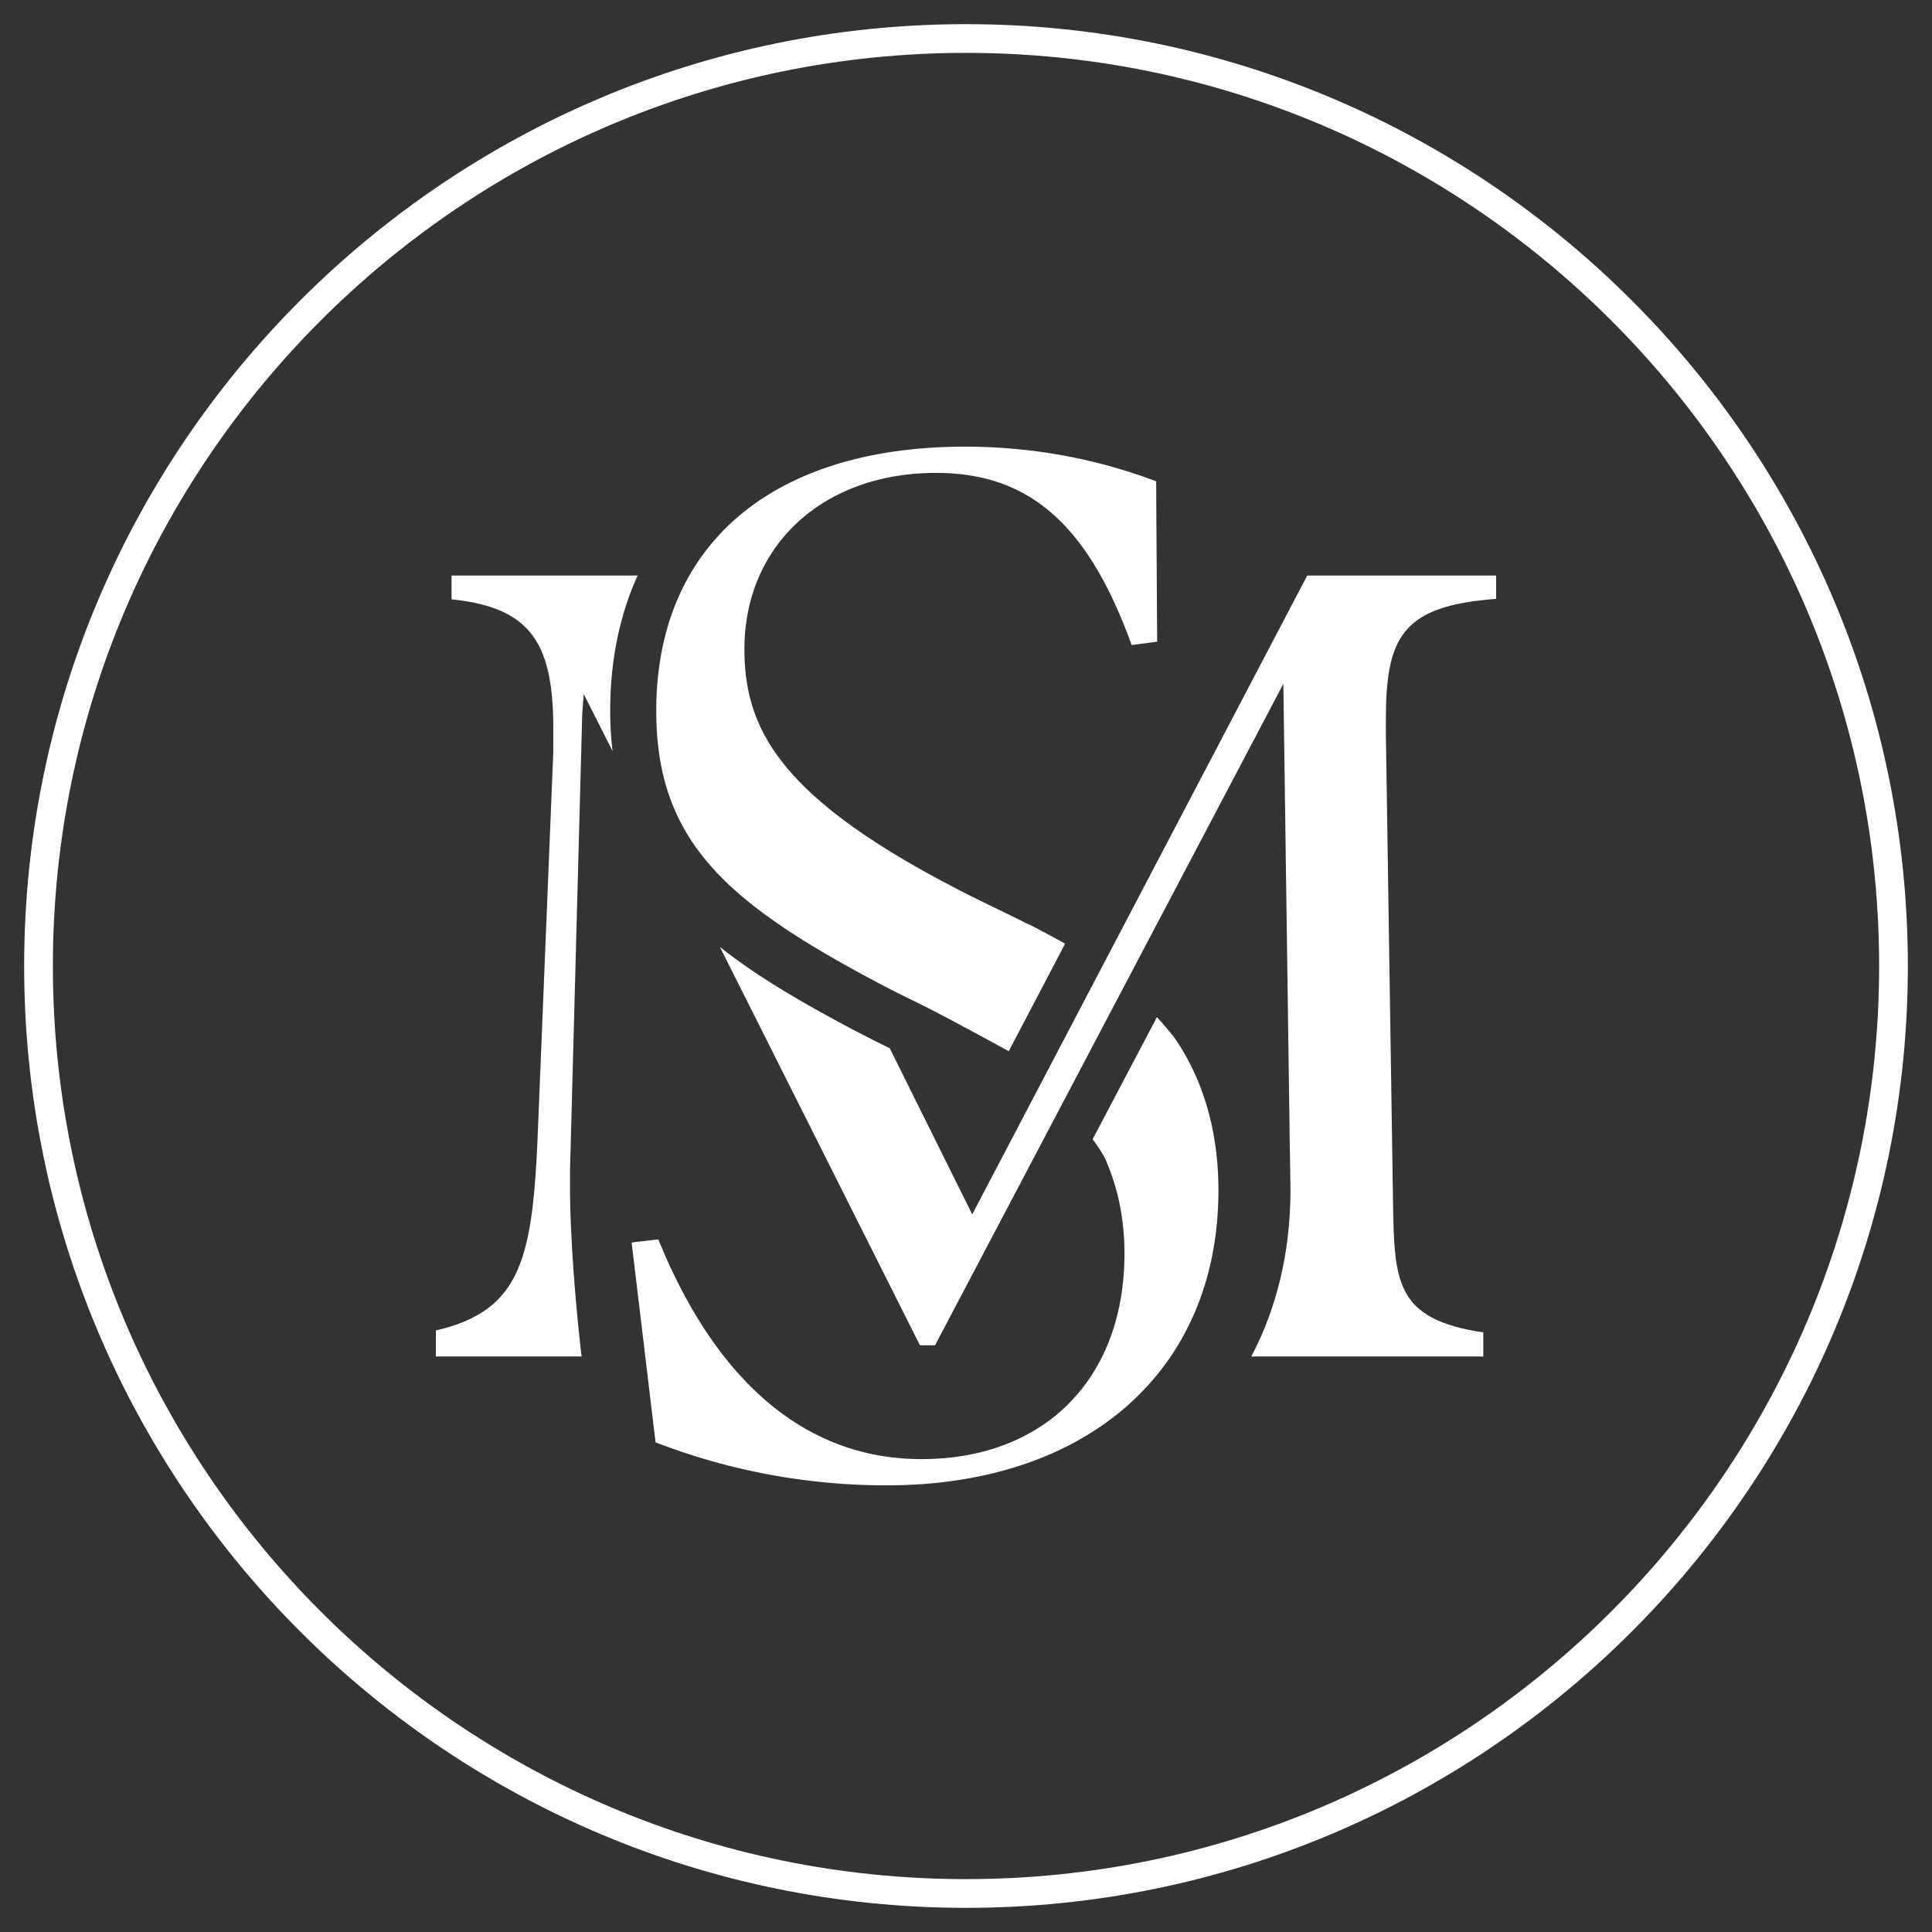 <svg xmlns="http://www.w3.org/2000/svg" xml:space="preserve" width="400" height="400" style="fill-rule:evenodd;clip-rule:evenodd;stroke-linejoin:round;stroke-miterlimit:2">
  <rect width="100%" height="100%" fill="#333333" stroke="none"/>
  <path d="M200.003 10.946c-104.248 0-189.056 84.81-189.056 189.056 0 104.242 84.808 189.05 189.056 189.05 104.242 0 189.05-84.808 189.05-189.05 0-104.246-84.808-189.056-189.05-189.056m0 384.054C92.475 395 5.001 307.52 5.001 200.002 5.001 92.476 92.475 5 200.003 5c107.516 0 194.998 87.476 194.998 195.002C395.001 307.52 307.519 395 200.003 395" style="fill:#fff;fill-rule:nonzero"/>
  <path d="M182.316 203.77c2.844 1.492 5.74 2.912 8.54 4.29 3.384 1.66 11.882 6.22 17.99 9.588l11.678-22.27c-3.958-2.19-7.516-4.016-7.516-4.016l-.012.046a458.615 458.615 0 0 0-6.226-3.072c-2.572-1.248-5.232-2.538-7.832-3.87-37.316-19.174-44.812-33.376-44.812-50.074 0-21.482 16.3-36.484 39.64-36.484 19.216 0 31.446 10.512 40.532 35.642l5.28-.696-.212-33.208c-12.578-4.758-25.892-7.168-39.596-7.168-40.012 0-63.9 20.448-63.9 54.698 0 27.238 14.978 39.952 46.446 56.594M239.535 210.58l-13.318 25.292c1.334 1.764 2.496 3.564 3.014 5.018 2.372 5.66 3.576 11.898 3.576 18.662 0 25.842-16.502 42.54-42.042 42.54-23.666 0-42.334-15.672-54.47-45.49l-5.52.642 4.952 41.38a132.485 132.485 0 0 0 47.836 8.9c41.734 0 68.7-23.982 68.7-61.092 0-12.262-3.176-23.098-9.232-31.75 0 0-1.352-1.714-3.496-4.102M132.014 119.159H93.49v4.926c15.98 1.666 21.058 8.58 21.058 26.566v5.126l-3.244 79.772c-1.098 24.812-3.38 35.842-21.058 39.904v5.386h30.164c0-.002-2.156-17.628-2.39-33.542v-5.128l2.52-94.242.31-4.226 5.968 11.774a70.565 70.565 0 0 1-.486-8.3c0-10.444 1.972-19.834 5.682-28.016Z" style="fill:#fff;fill-rule:nonzero"/>
  <path d="M309.752 123.99v-4.832h-39.104l-41.556 79.246-11.96 22.804-15.84 30.21-17.082-34.386c-2.304-1.134-4.642-2.292-7.002-3.532l-.03-.014c-10.308-5.454-19.968-10.95-28.12-17.414l41.406 82.46h3.124l28.114-53.384 12.268-23.3 31.734-60.264 1.344 96.264s.128 6.8.128 8.584c0 12.856-2.858 24.448-8.1 34.41H307.1v-4.984c-18.298-2.718-18.432-10.52-18.696-27.268l-.004-.248-1.474-96.648v-2.58c0-17.224 3.328-23.682 22.826-25.124" style="fill:#fff;fill-rule:nonzero"/>
</svg>
